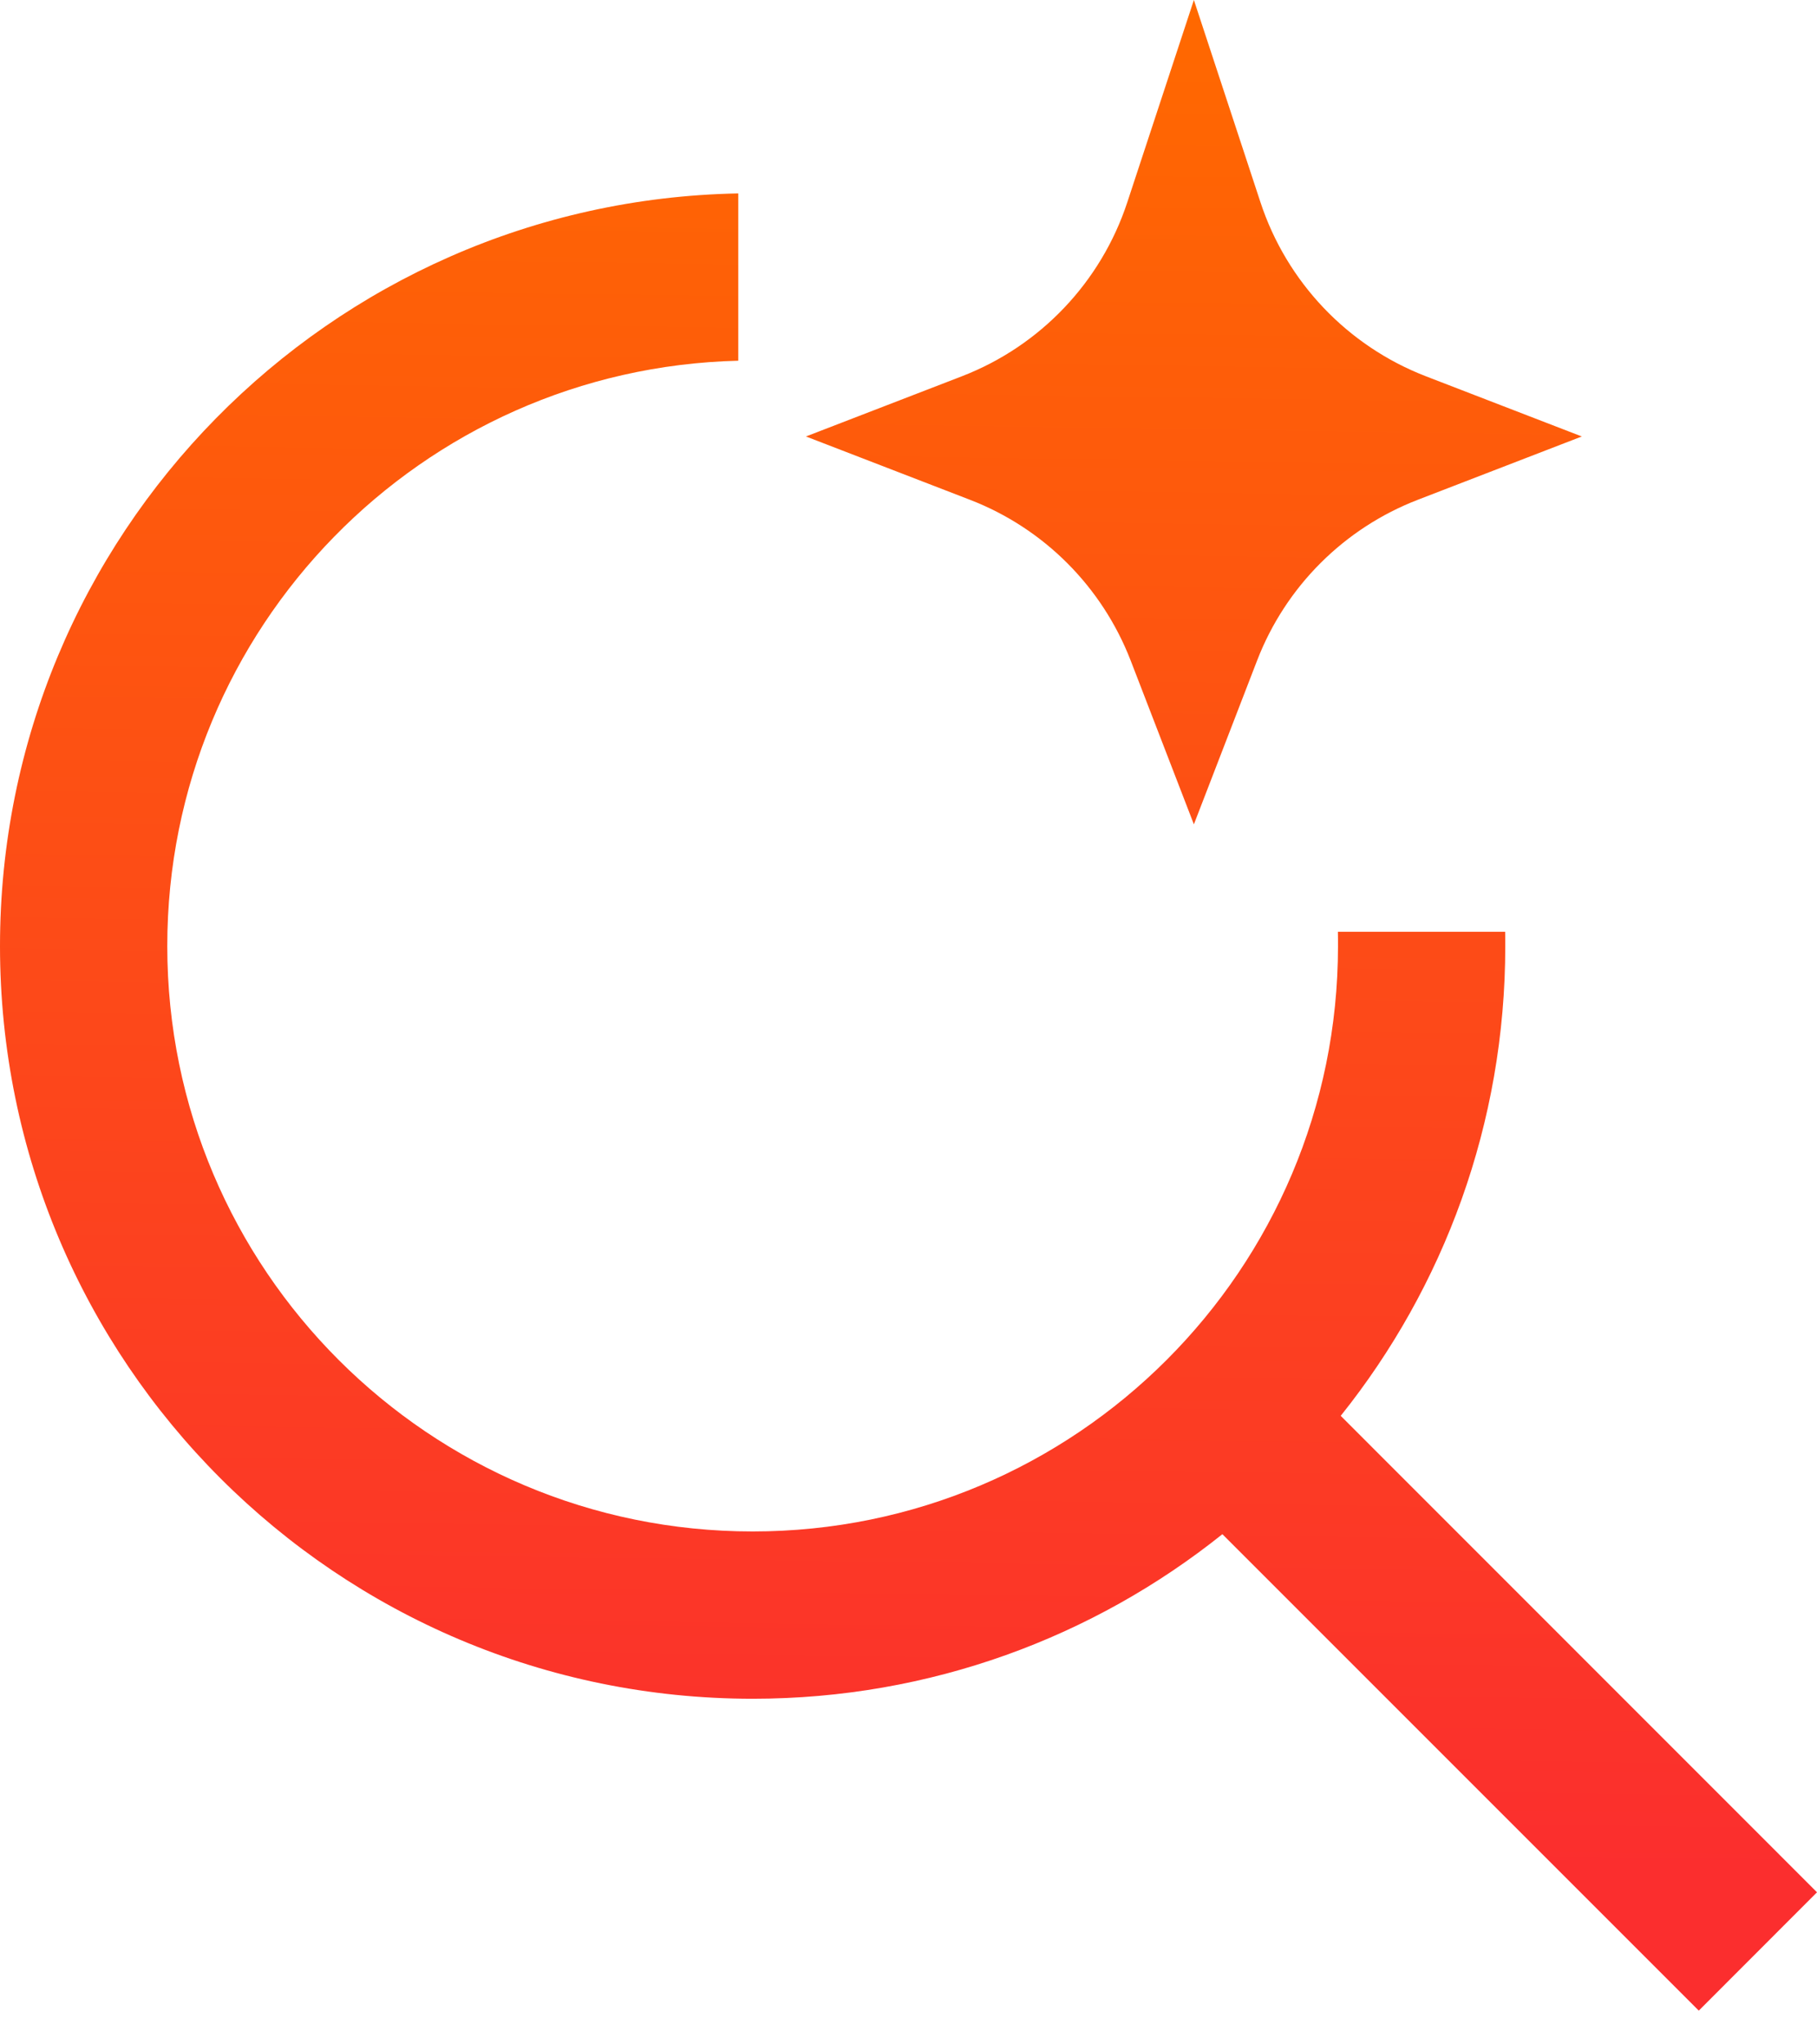 <svg width="16" height="18" viewBox="0 0 16 18" fill="none" xmlns="http://www.w3.org/2000/svg">
<g id="Vector">
<path id="Vector_2" fill-rule="evenodd" clip-rule="evenodd" d="M9.927 1.78L10.513 0L11.099 1.78C11.33 2.483 11.865 3.046 12.556 3.313L13.929 3.843L12.486 4.4C11.835 4.651 11.321 5.165 11.07 5.815L10.513 7.258L9.956 5.815C9.704 5.165 9.191 4.651 8.54 4.4L7.097 3.843L8.47 3.313C9.161 3.046 9.696 2.483 9.927 1.78ZM0 8.33C0 4.712 2.899 1.771 6.501 1.703V3.176C3.713 3.244 1.473 5.525 1.473 8.33C1.473 11.177 3.781 13.484 6.628 13.484C9.474 13.484 11.782 11.177 11.782 8.33C11.782 8.287 11.782 8.245 11.781 8.204H13.254C13.255 8.245 13.255 8.287 13.255 8.33C13.255 9.894 12.713 11.333 11.806 12.466L16 16.661L14.959 17.703L10.764 13.508C9.63 14.415 8.192 14.957 6.628 14.957C2.967 14.957 0 11.99 0 8.33Z" fill="url(#paint0_linear_4668_1674)"/>
</g>
<defs>
<linearGradient id="paint0_linear_4668_1674" x1="8.208" y1="1.97154e-05" x2="7.965" y2="16.389" gradientUnits="userSpaceOnUse">
<stop stop-color="#FF6900"/>
<stop offset="1" stop-color="#FB2E2E"/>
</linearGradient>
</defs>
</svg>
